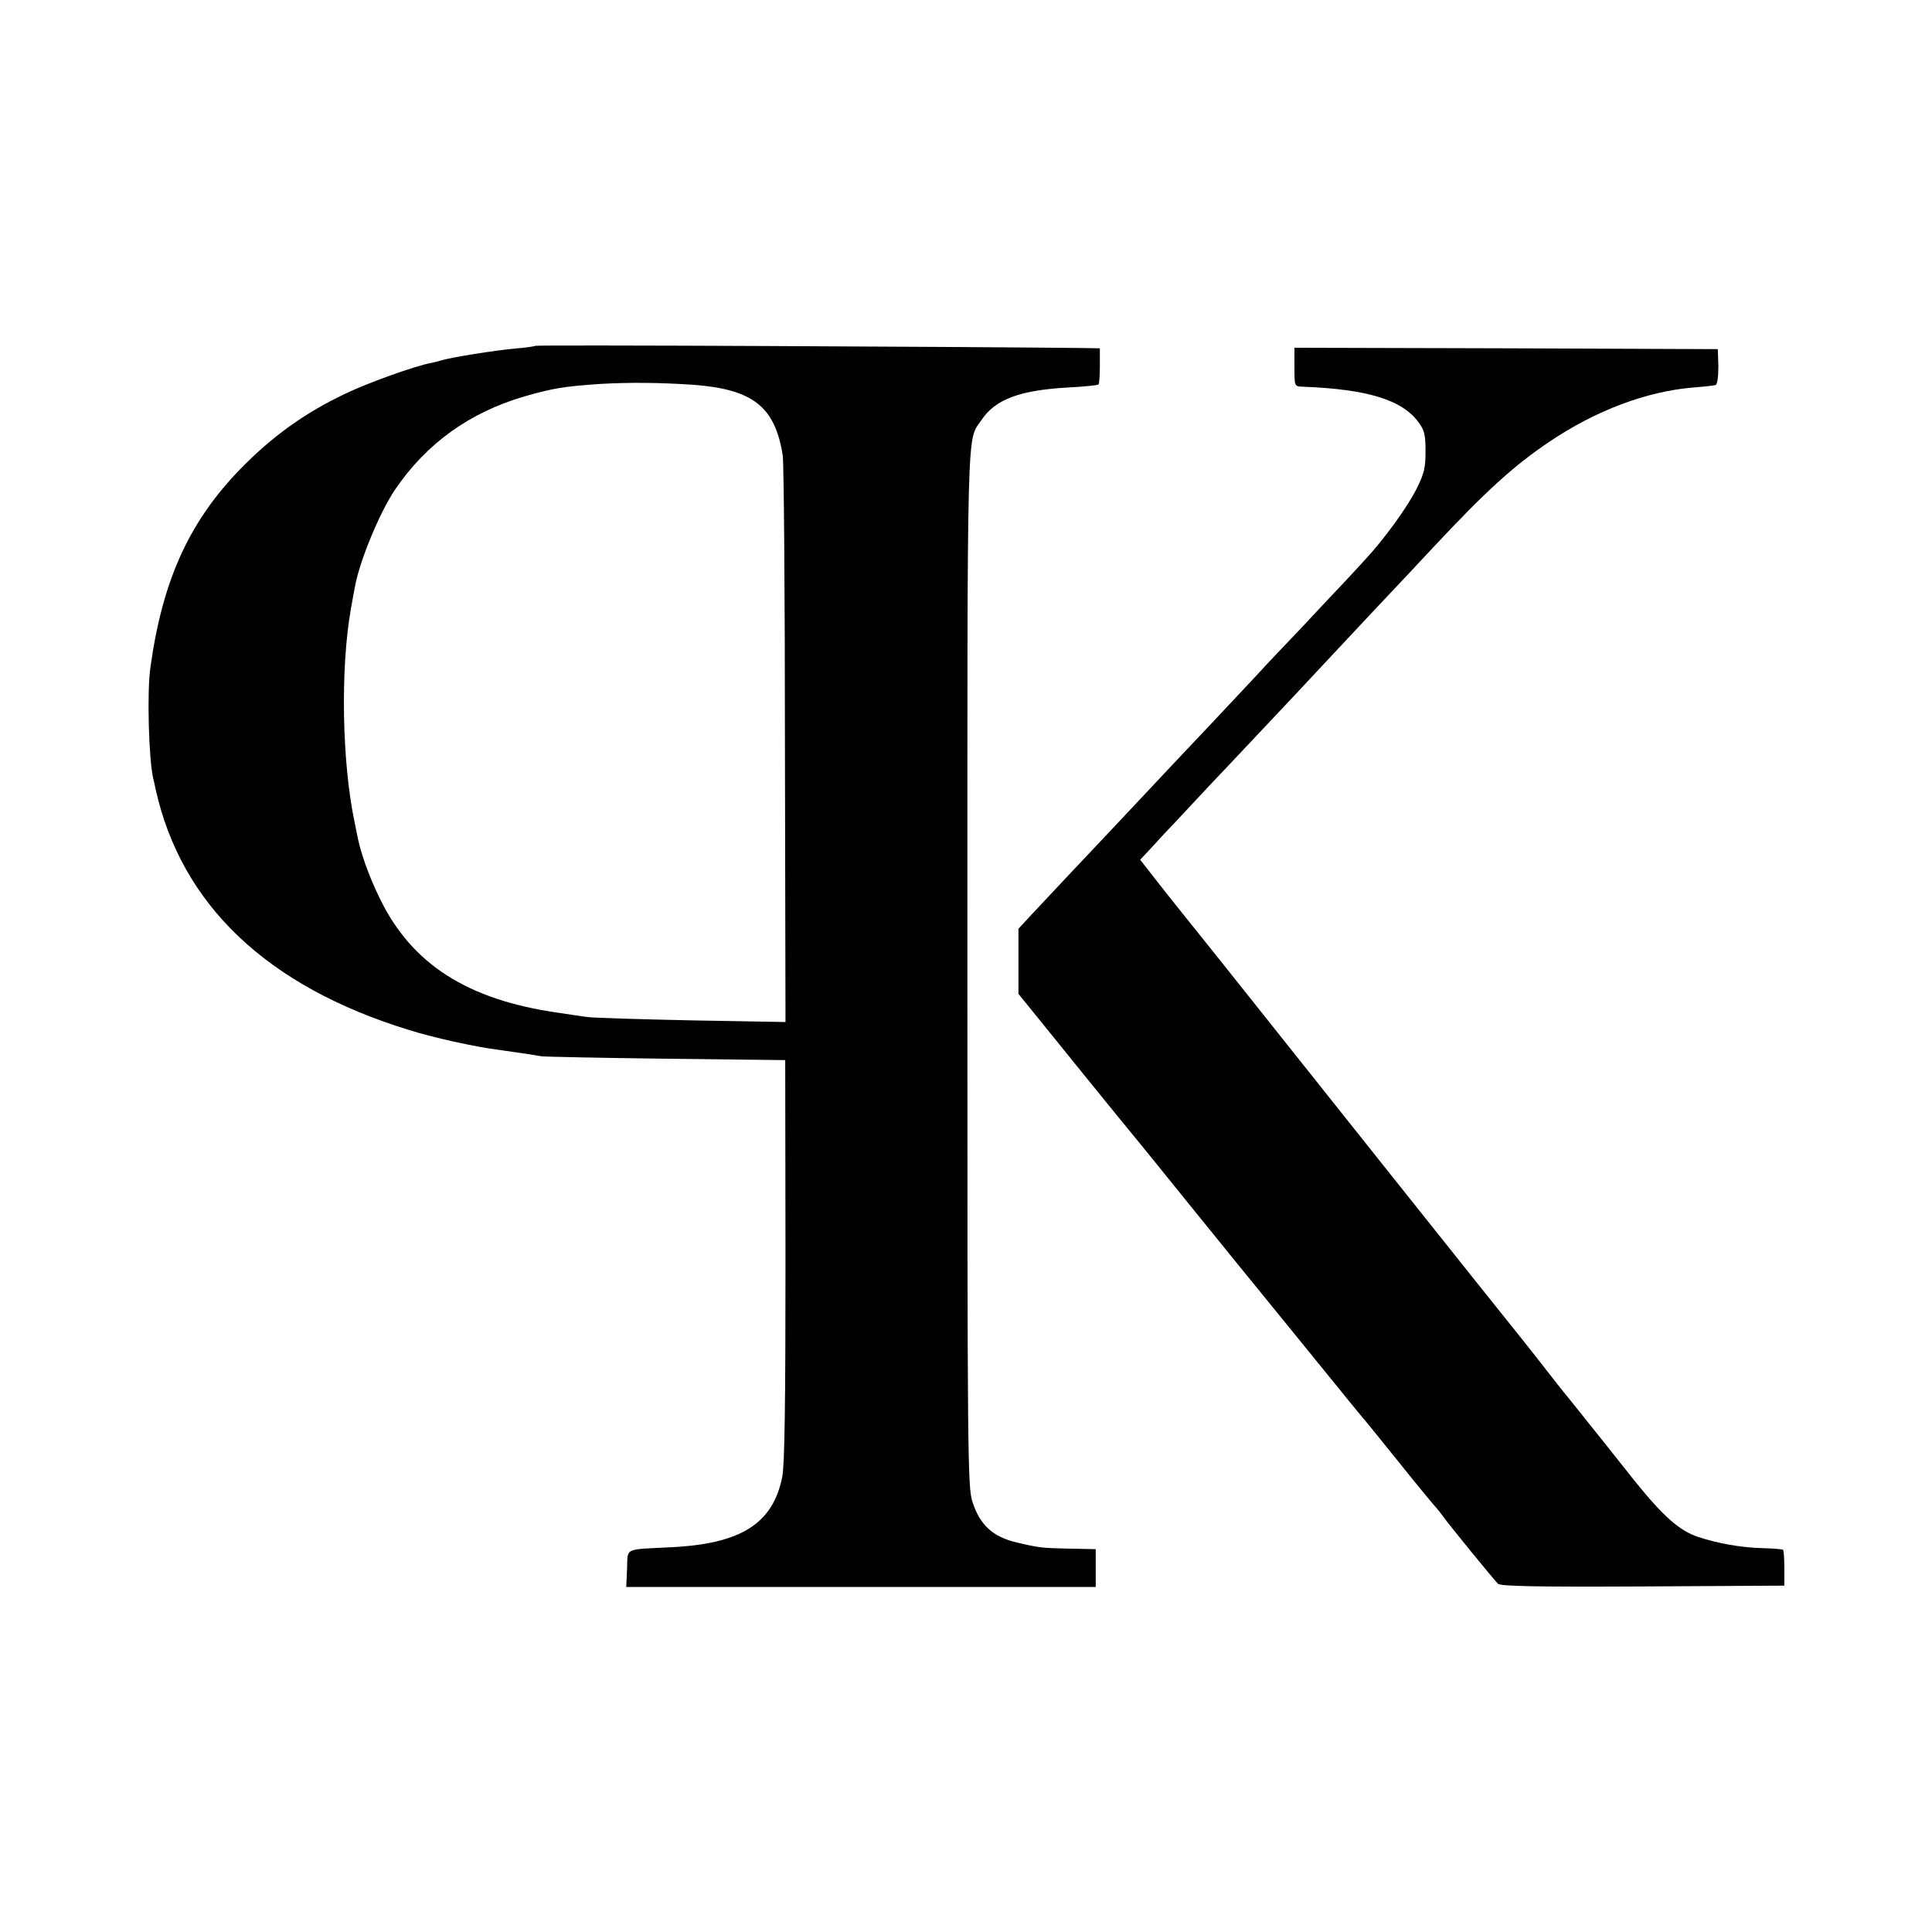 <?xml version="1.0" standalone="no"?>
<!DOCTYPE svg PUBLIC "-//W3C//DTD SVG 20010904//EN"
 "http://www.w3.org/TR/2001/REC-SVG-20010904/DTD/svg10.dtd">
<svg version="1.0" xmlns="http://www.w3.org/2000/svg"
 width="700pt" height="700pt" viewBox="0 0 700 700"
 preserveAspectRatio="xMidYMid meet">
<g transform="translate(0,700) scale(0.1,-0.1)"
fill="#000000" stroke="none">
<path d="M1940 5747 c-3 -2 -36 -7 -75 -10 -68 -6 -233 -32 -267 -43 -9 -3
-25 -7 -36 -9 -59 -11 -229 -72 -312 -112 -139 -66 -252 -146 -360 -253 -199
-197 -300 -413 -345 -738 -13 -89 -6 -332 10 -402 1 -3 5 -21 9 -40 93 -418
403 -713 915 -871 92 -29 242 -62 329 -73 71 -10 126 -18 152 -23 14 -2 219
-6 455 -9 l430 -5 1 -727 c0 -515 -3 -744 -12 -784 -34 -169 -150 -242 -404
-254 -171 -9 -155 0 -158 -77 l-3 -67 851 0 850 0 0 69 0 68 -95 2 c-99 2
-109 3 -190 22 -89 21 -135 64 -162 149 -17 52 -18 170 -18 1930 0 2019 -3
1909 51 1988 50 75 138 108 313 118 58 3 108 8 111 11 3 2 5 33 5 68 l0 63
-60 1 c-463 5 -1981 12 -1985 8z m570 -141 c218 -16 298 -79 326 -256 4 -25 8
-497 8 -1049 l2 -1004 -341 6 c-187 4 -356 9 -375 12 -19 2 -69 10 -110 16
-327 47 -528 176 -643 412 -40 81 -71 168 -83 232 -2 11 -6 31 -9 45 -46 217
-52 555 -14 772 6 32 12 69 15 82 17 95 91 272 146 353 114 167 270 279 469
337 105 30 144 36 274 45 107 6 214 5 335 -3z"/>
<path d="M4690 5670 c0 -69 0 -70 28 -71 238 -9 364 -48 423 -131 20 -27 24
-45 24 -103 0 -59 -5 -81 -32 -135 -34 -68 -118 -184 -189 -260 -23 -25 -56
-61 -74 -80 -18 -19 -88 -93 -155 -165 -68 -71 -136 -143 -151 -160 -15 -16
-89 -95 -164 -175 -76 -80 -152 -161 -170 -180 -18 -19 -94 -100 -169 -180
-165 -175 -252 -267 -320 -340 l-51 -55 0 -118 0 -118 103 -127 c56 -70 154
-190 217 -268 63 -77 129 -158 147 -180 74 -92 277 -342 306 -378 95 -116 404
-497 431 -530 17 -21 36 -43 41 -50 6 -6 63 -76 127 -156 64 -80 125 -154 135
-165 10 -11 25 -30 33 -41 17 -25 179 -223 197 -242 9 -9 123 -12 525 -10
l513 3 0 63 c0 35 -2 65 -5 67 -3 2 -39 5 -80 6 -71 2 -157 17 -226 40 -68 22
-127 74 -231 203 -57 72 -110 138 -116 146 -7 8 -39 49 -72 90 -33 41 -64 80
-70 87 -5 7 -15 18 -20 25 -68 87 -122 156 -132 168 -30 36 -976 1224 -1076
1350 -17 22 -90 112 -104 130 -7 8 -55 69 -108 135 l-94 120 32 34 c18 19 43
47 57 62 14 14 56 59 94 100 38 41 103 110 145 154 142 150 339 360 371 395
18 19 92 98 164 175 72 76 163 173 201 214 188 201 289 293 418 380 169 114
353 183 522 197 39 3 75 7 81 9 6 2 10 29 10 67 l-2 63 -767 3 -767 2 0 -70z"/>
</g>
</svg>
